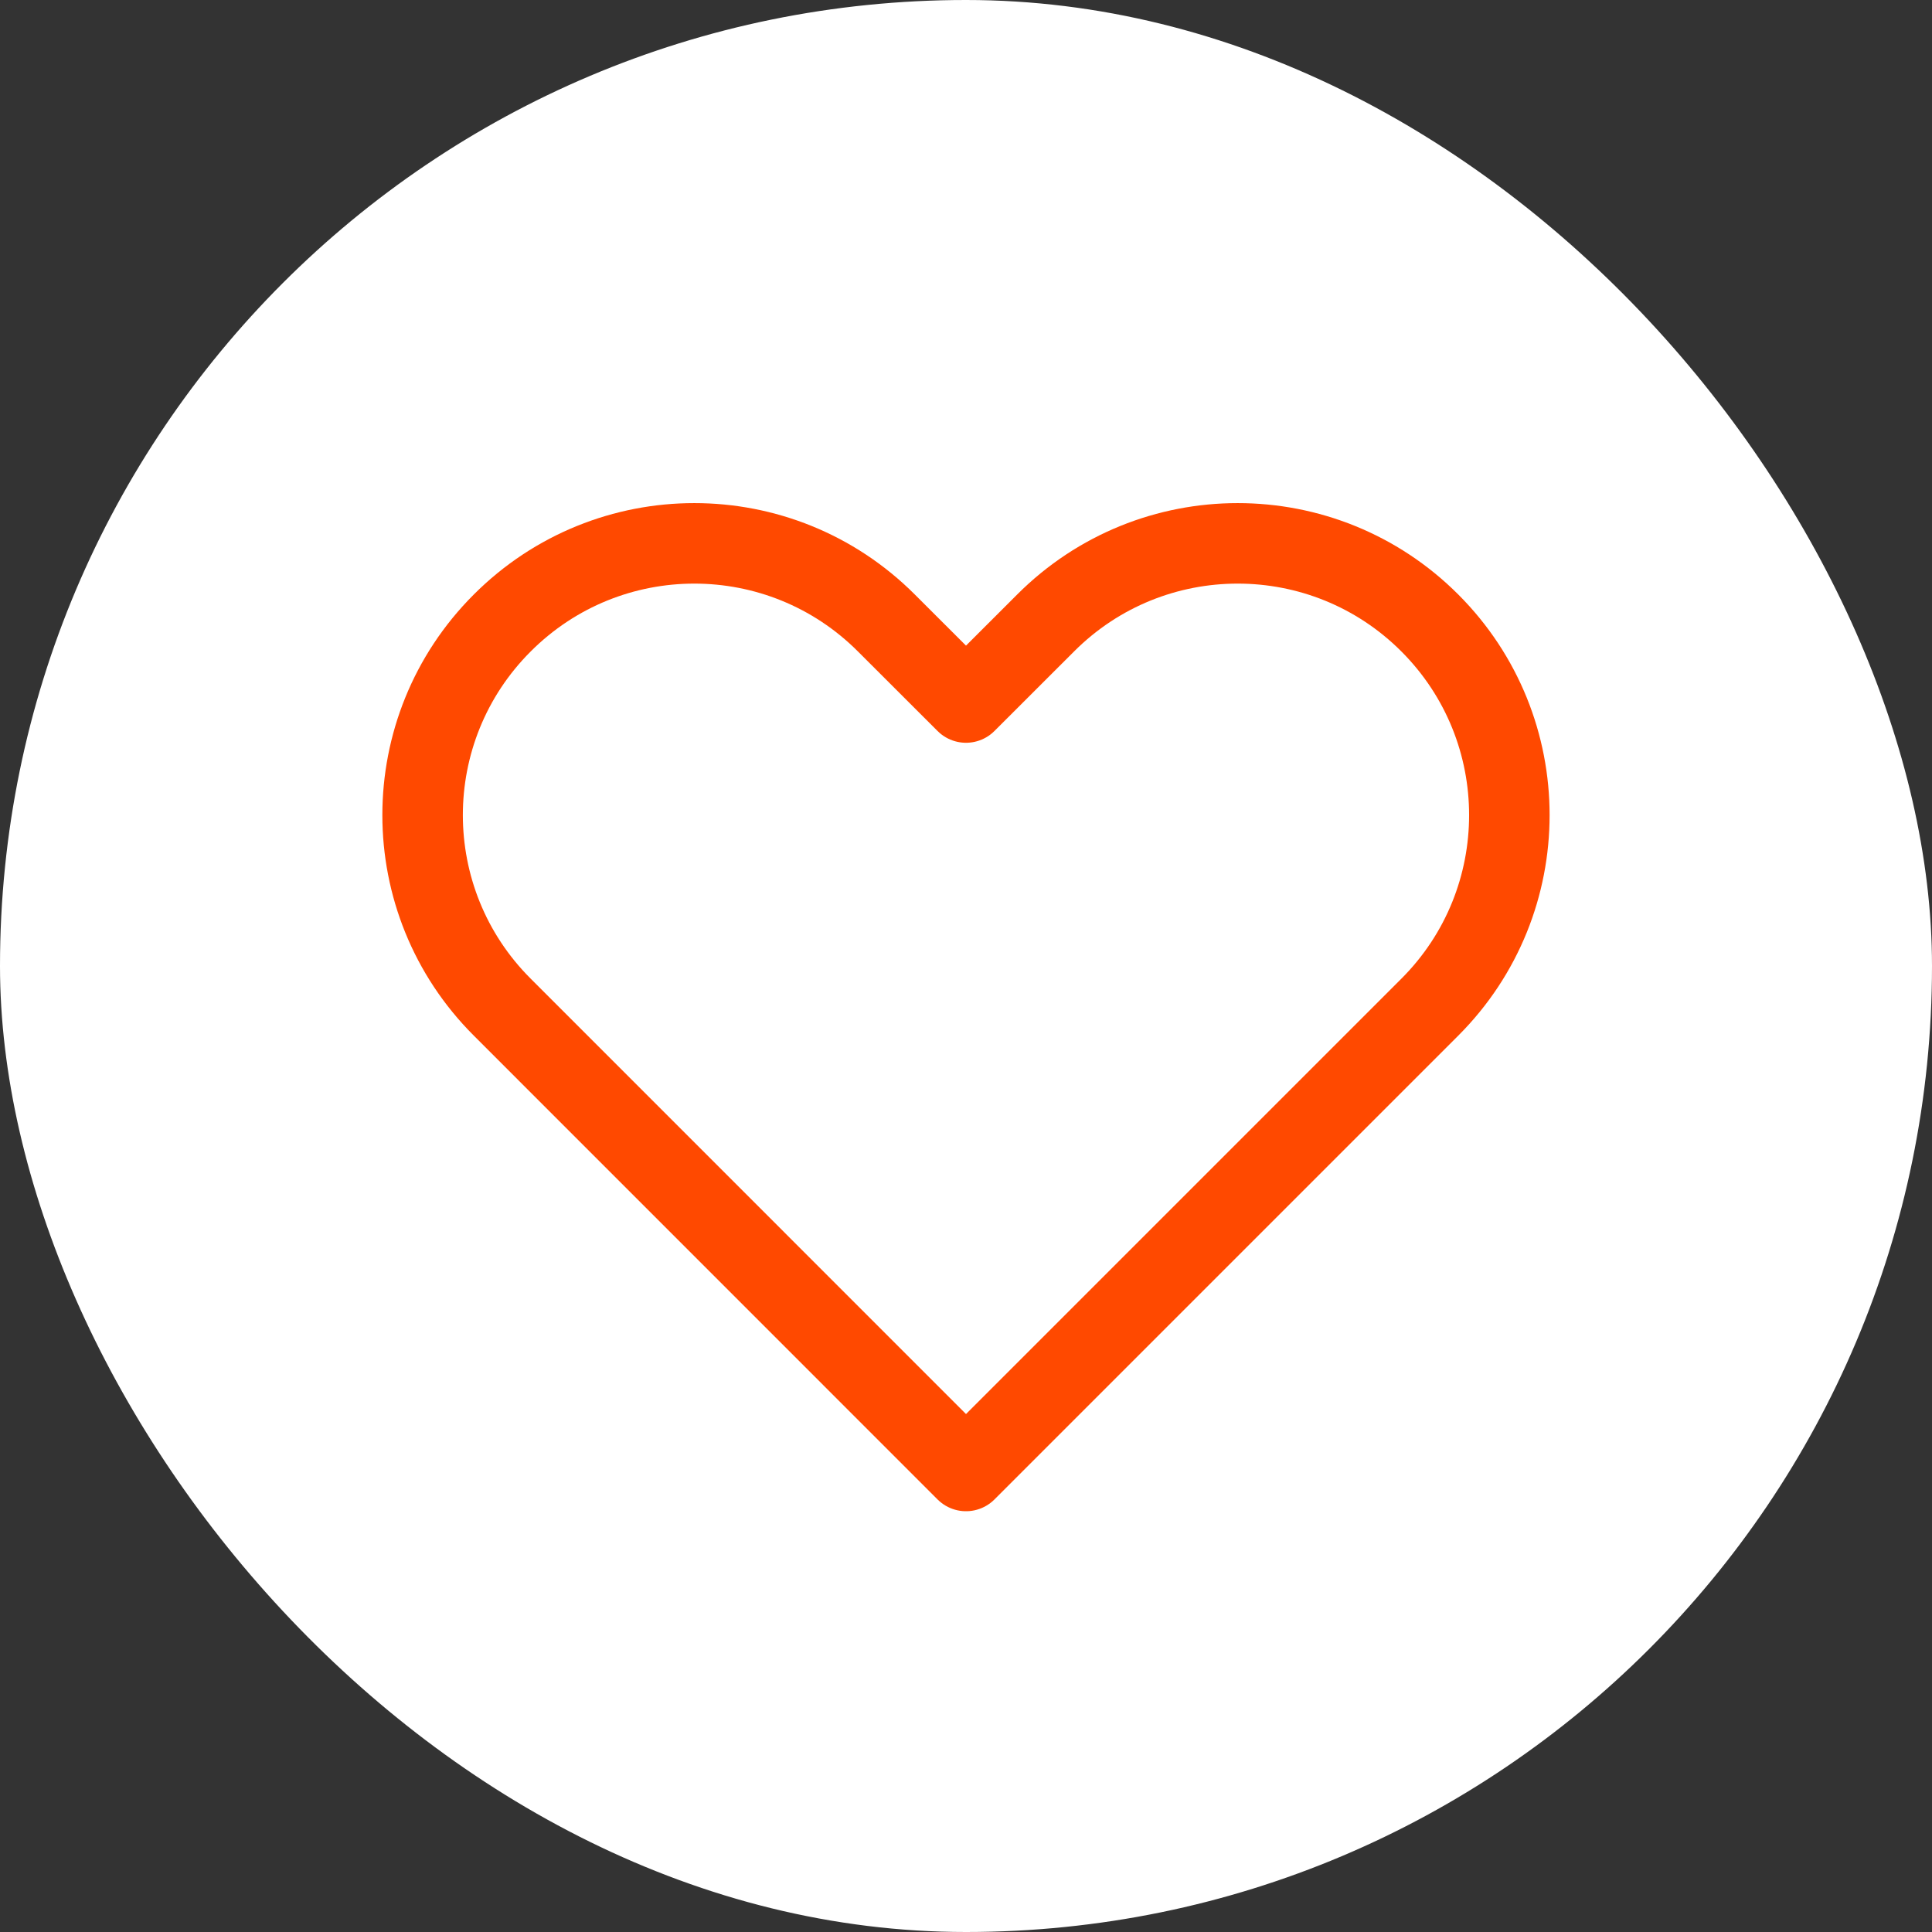 <svg width="24" height="24" viewBox="0 0 24 24" fill="none" xmlns="http://www.w3.org/2000/svg">
<rect x="0" y="0" width="24" height="24" fill="#333333" stroke="none"/>
<rect width="24" height="24" rx="12" fill="white"/>
<path d="M6.239 7.739C4.92 9.057 4.92 11.194 6.239 12.511L12 18.273L17.762 12.511C19.079 11.194 19.079 9.057 17.762 7.739C16.444 6.42 14.306 6.42 12.989 7.739L12 8.727L11.011 7.739C9.693 6.42 7.557 6.42 6.239 7.739Z" stroke="#FF4900" stroke-linecap="round" stroke-linejoin="round"/>
</svg>
